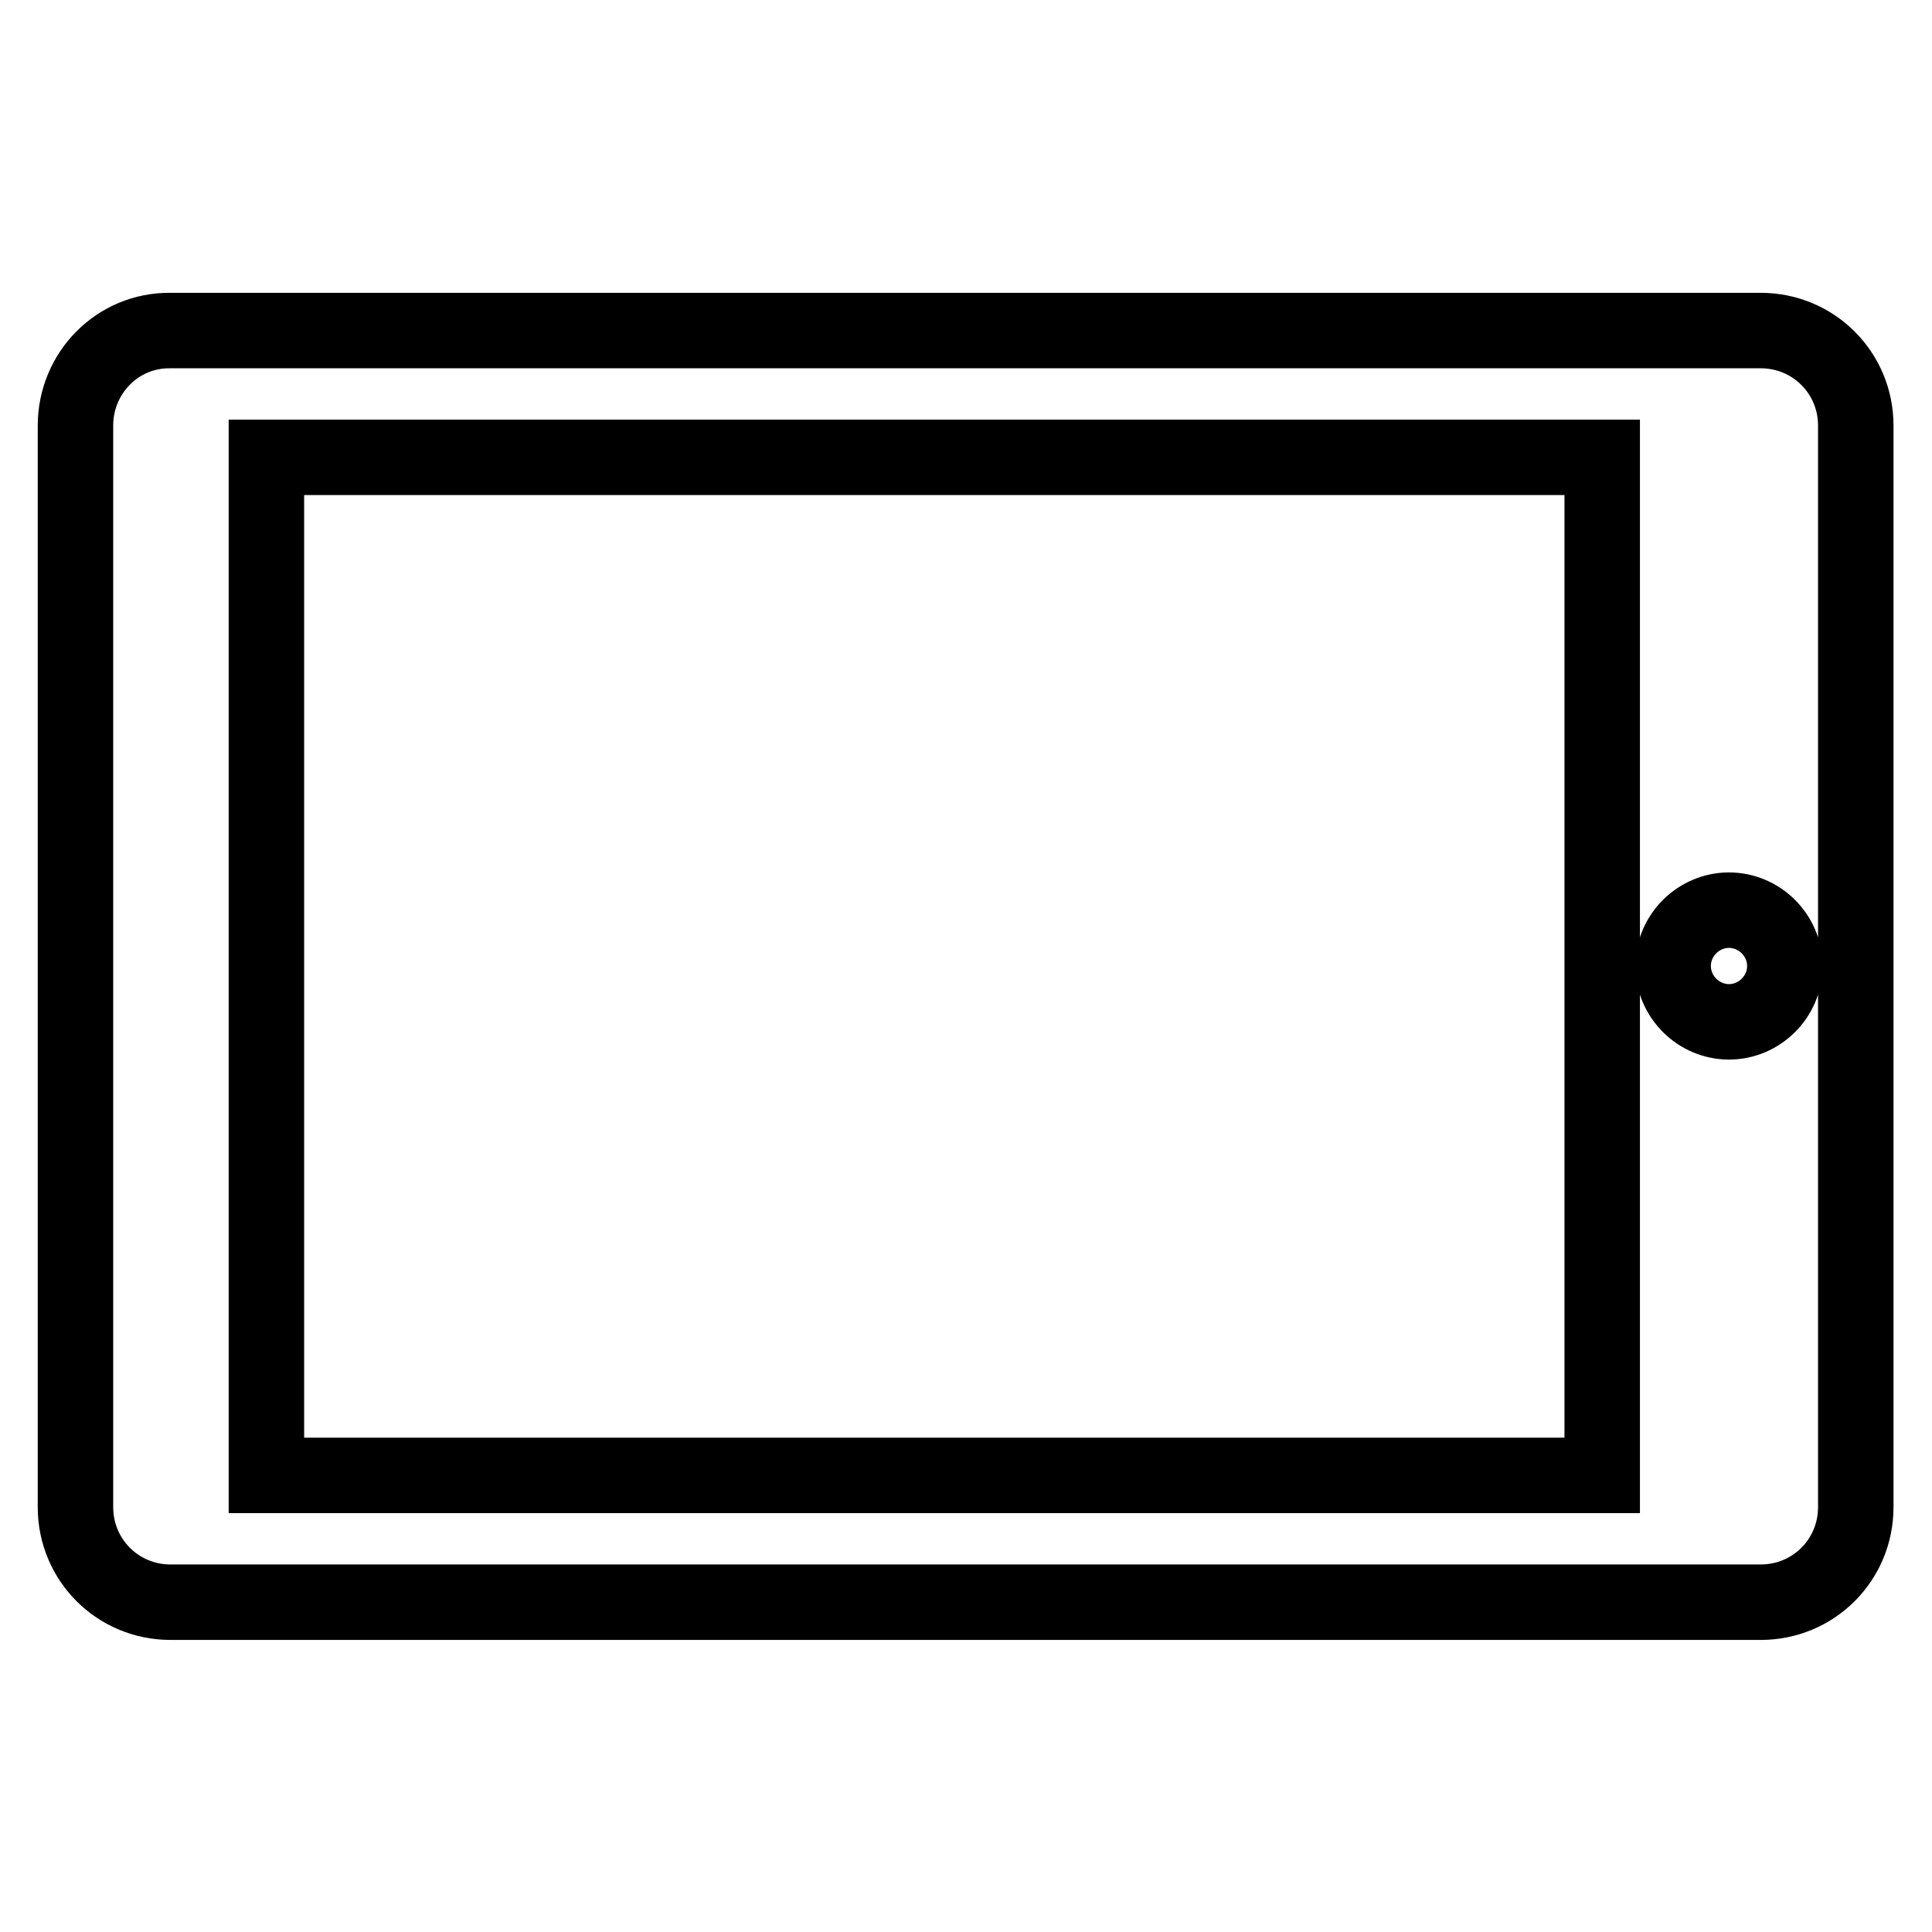 <?xml version="1.0" encoding="utf-8"?>
<!-- Svg Vector Icons : http://www.onlinewebfonts.com/icon -->
<!DOCTYPE svg PUBLIC "-//W3C//DTD SVG 1.1//EN" "http://www.w3.org/Graphics/SVG/1.1/DTD/svg11.dtd">
<svg version="1.1" xmlns="http://www.w3.org/2000/svg" xmlns:xlink="http://www.w3.org/1999/xlink" x="0px" y="0px" viewBox="0 0 256 256" enable-background="new 0 0 256 256" xml:space="preserve">
<g> <path stroke-width="10" fill-opacity="0" stroke="#000000"  d="M10,56.4v143.3c0,7,5.6,12.6,12.6,12.6h210.7c7,0,12.6-5.6,12.6-12.6V56.4c0-7-5.6-12.6-12.6-12.6H22.6 C15.6,43.7,10,49.4,10,56.4z M212.3,60.6v134.9h-177V60.6H212.3z M236.5,128c0,4.1-3.4,7.4-7.4,7.4c-4,0-7.4-3.3-7.4-7.4 c0-4.1,3.4-7.4,7.4-7.4C233.1,120.6,236.5,123.9,236.5,128z"/></g>
</svg>